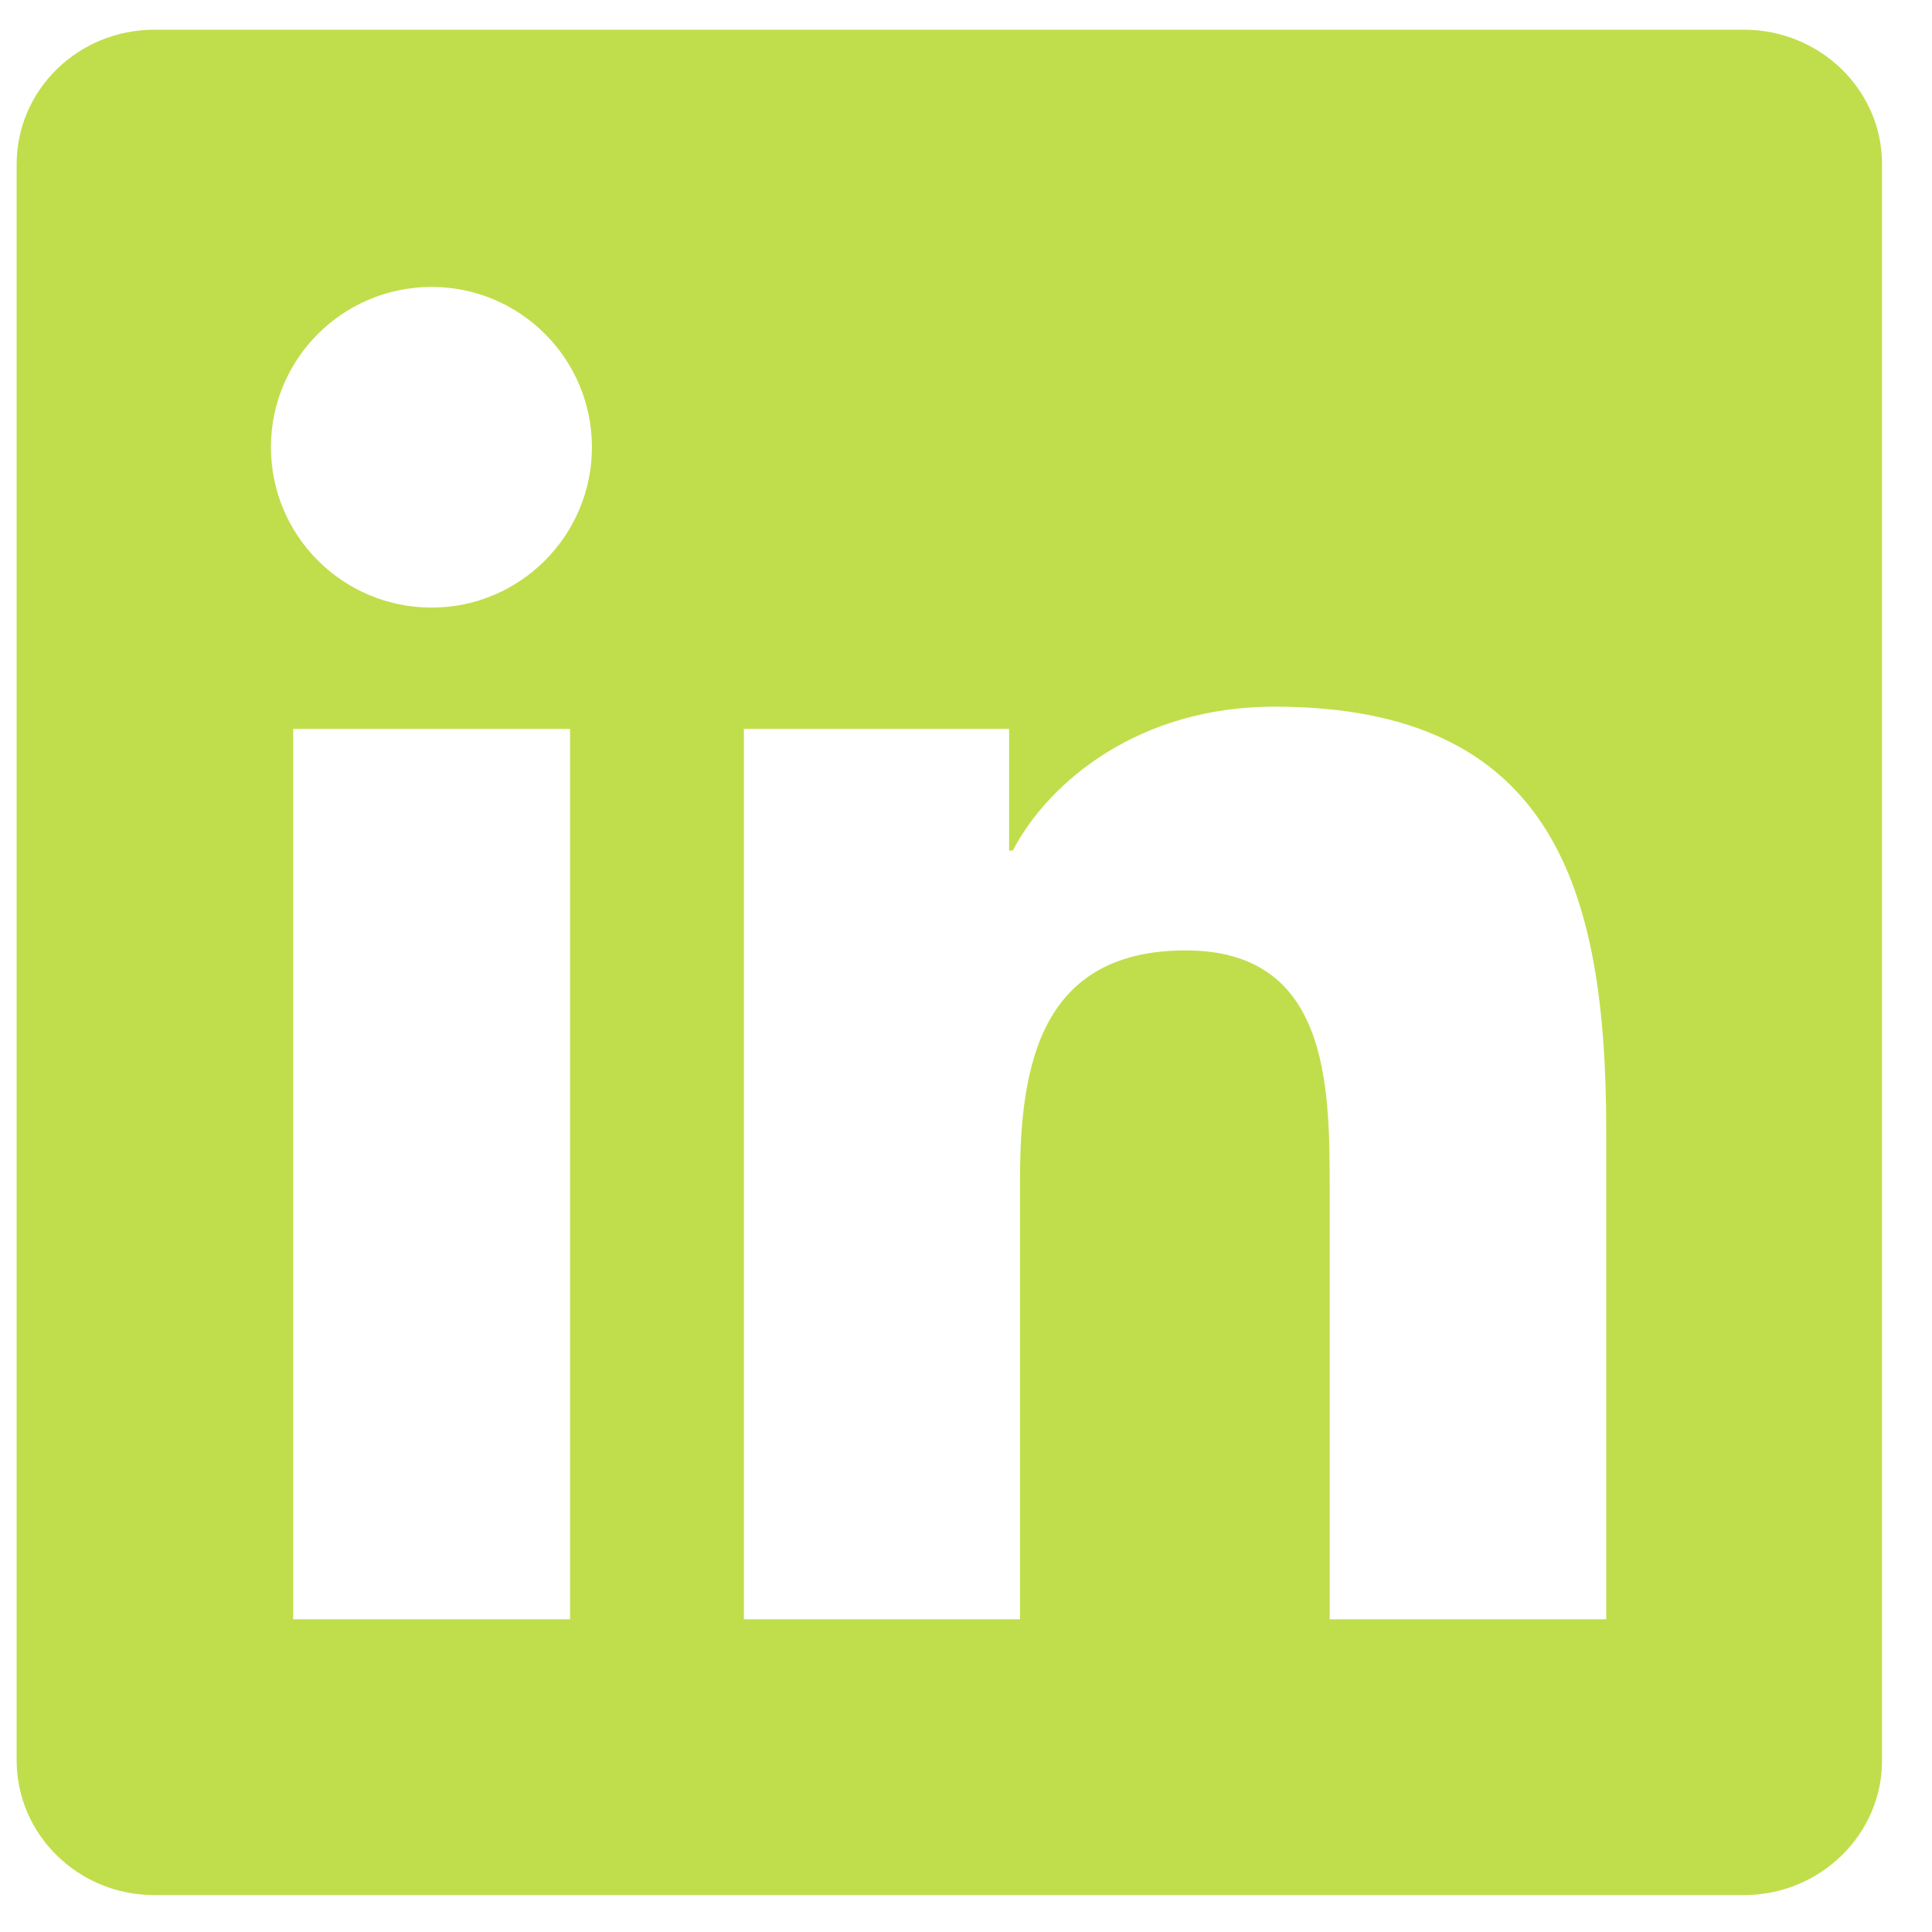 <svg xmlns="http://www.w3.org/2000/svg" width="29" height="29" viewBox="0 0 29 29" fill="none">
  <g clip-path="url(#clip0_11115_40768)">
    <path d="M26.177 0.446H2.317C1.174 0.446 0.25 1.349 0.25 2.464V26.423C0.25 27.538 1.174 28.446 2.317 28.446H26.177C27.32 28.446 28.25 27.538 28.25 26.428V2.464C28.25 1.349 27.32 0.446 26.177 0.446ZM8.557 24.306H4.401V10.941H8.557V24.306ZM6.479 9.12C5.145 9.12 4.067 8.042 4.067 6.713C4.067 5.385 5.145 4.307 6.479 4.307C7.808 4.307 8.885 5.385 8.885 6.713C8.885 8.037 7.808 9.12 6.479 9.12ZM24.11 24.306H19.959V17.81C19.959 16.262 19.932 14.266 17.799 14.266C15.639 14.266 15.311 15.956 15.311 17.7V24.306H11.166V10.941H15.147V12.767H15.202C15.754 11.717 17.11 10.607 19.128 10.607C23.334 10.607 24.11 13.374 24.11 16.973V24.306Z" fill="#c0de4b"/>
  </g>
  <defs>
    <clipPath id="clip0_11115_40768">
      <rect width="28" height="28" fill="white" transform="translate(0.25 0.446)"/>
    </clipPath>
  </defs>
</svg>
